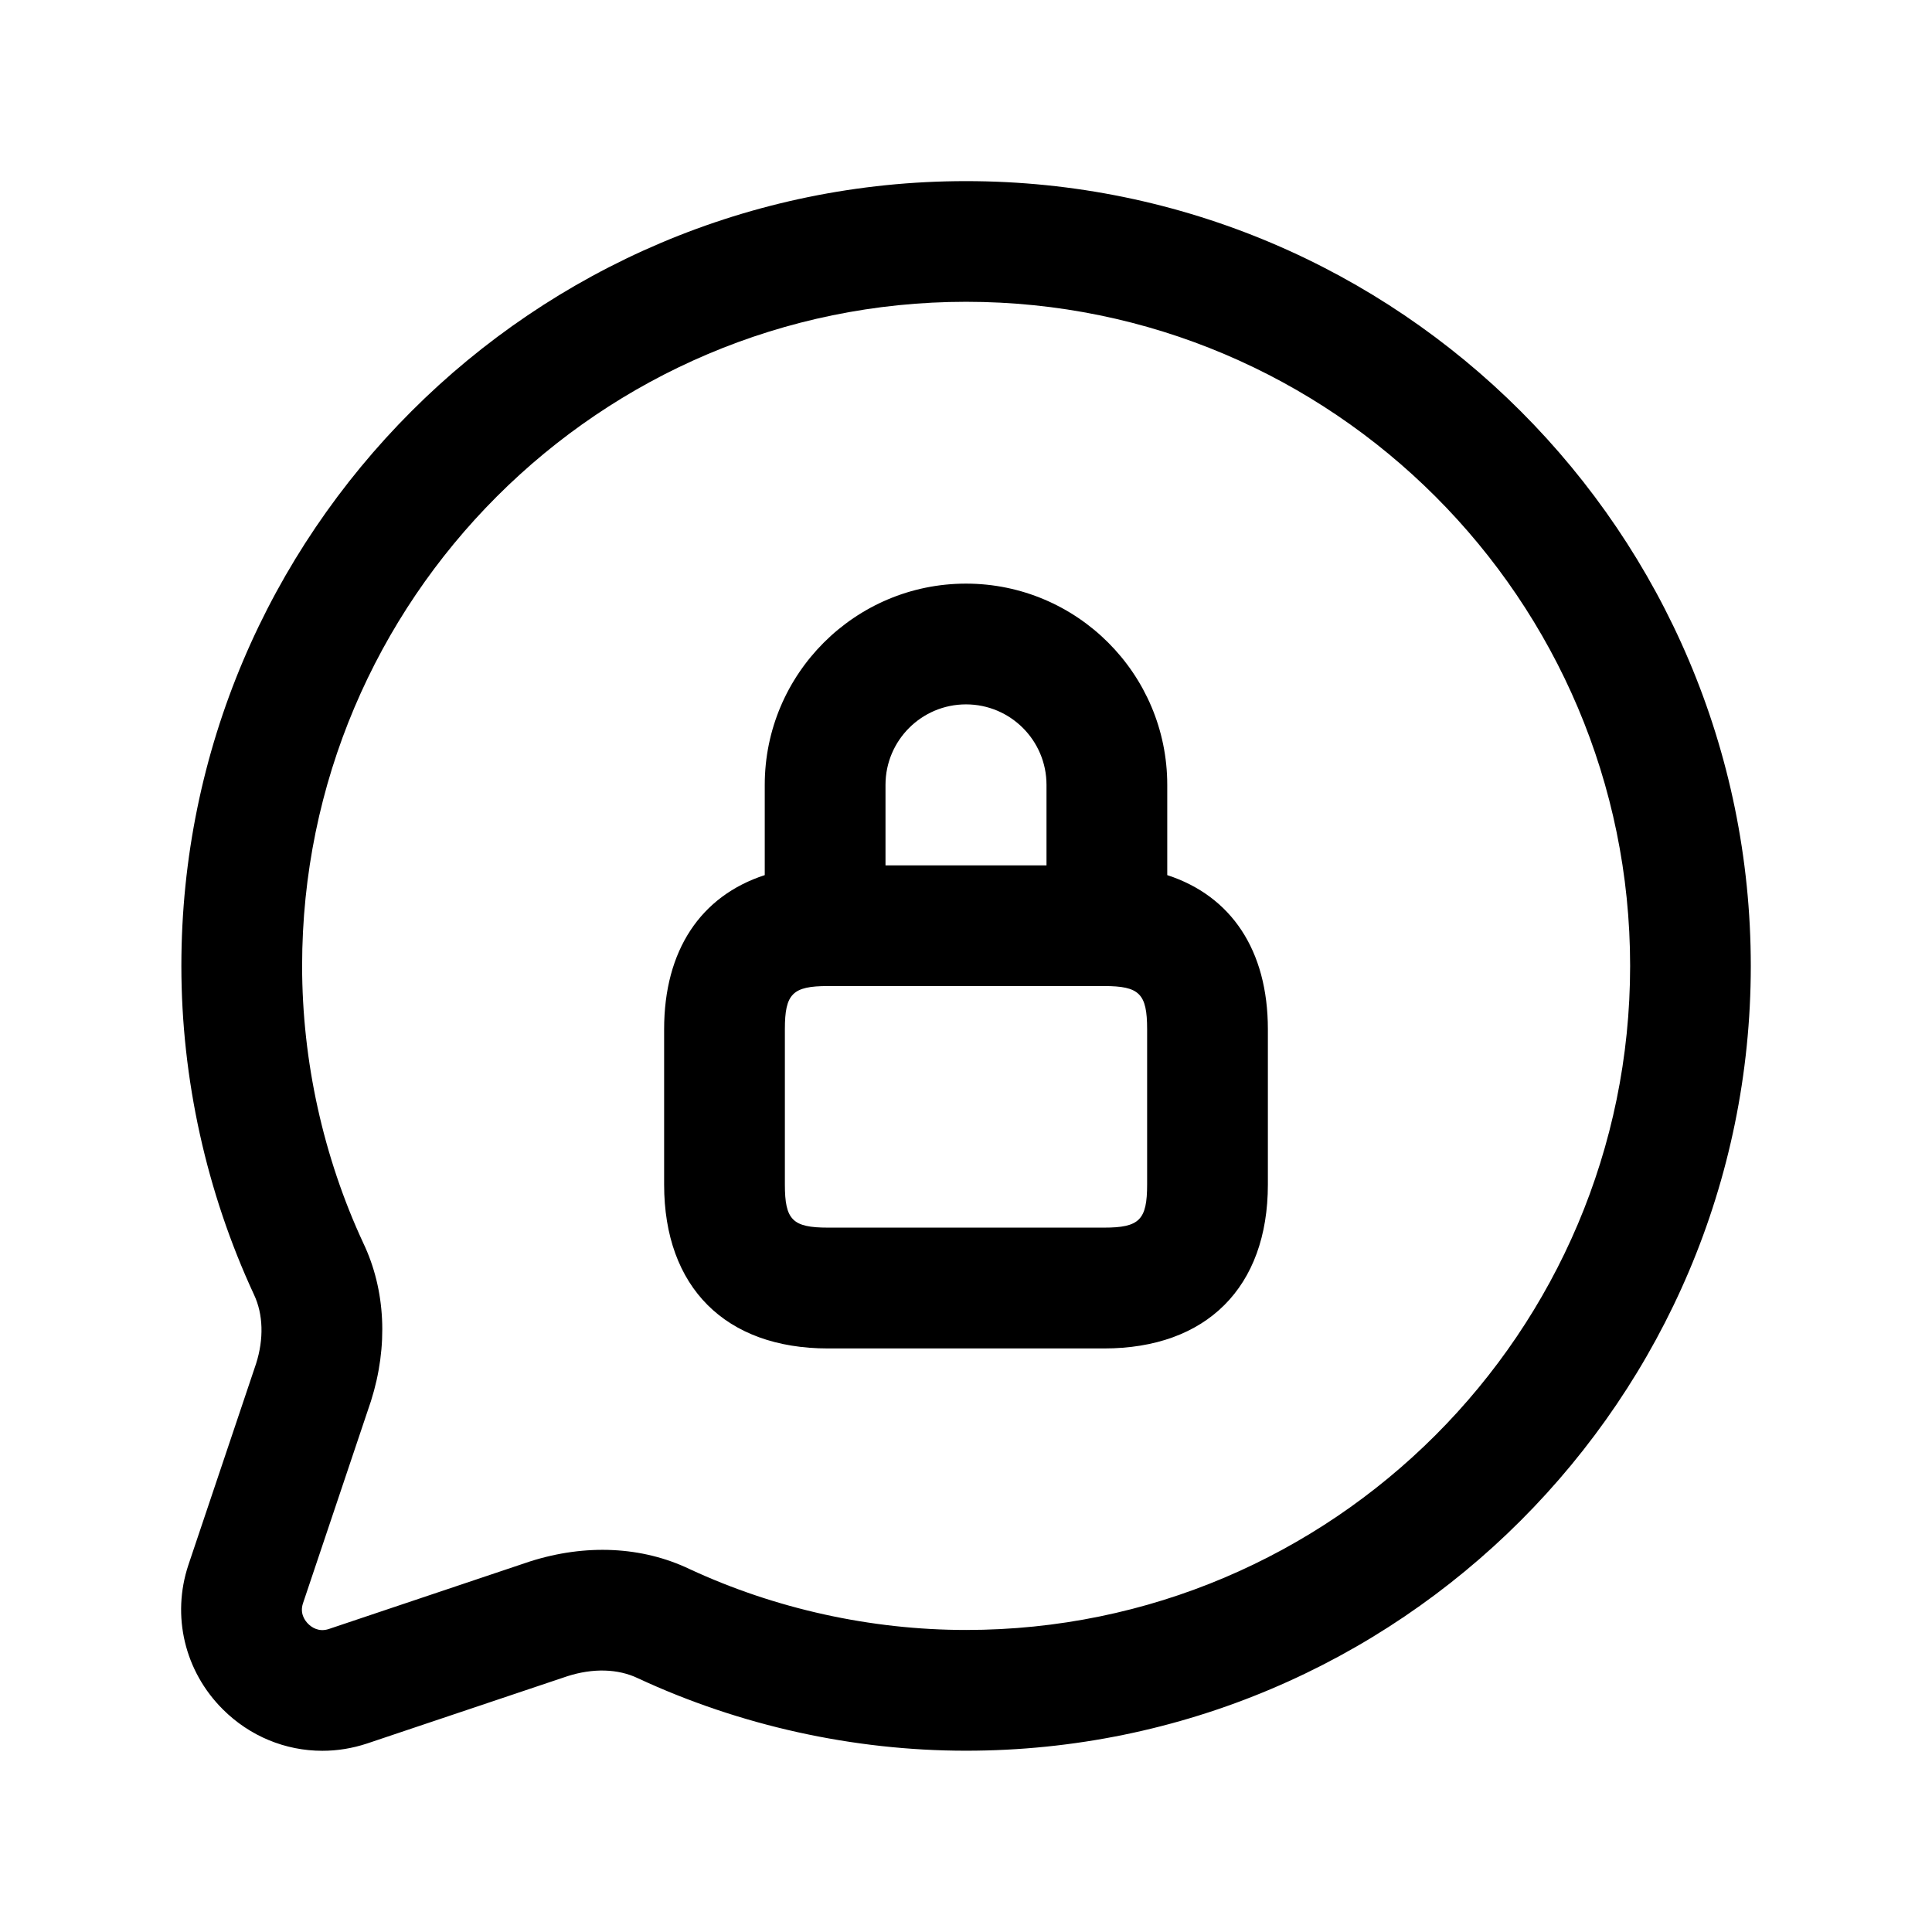 <svg width="24" height="24" viewBox="0 0 24 24" fill="none" xmlns="http://www.w3.org/2000/svg">
<path d="M12.001 2.25C6.626 2.25 2.253 6.623 2.253 11.999C2.253 13.399 2.564 14.808 3.155 16.082C3.27 16.325 3.279 16.633 3.181 16.94L2.34 19.441C2.13 20.073 2.293 20.76 2.767 21.233C3.103 21.569 3.547 21.749 4.004 21.749C4.19 21.749 4.377 21.719 4.561 21.658L7.05 20.822C7.367 20.721 7.677 20.729 7.925 20.848C9.192 21.437 10.601 21.748 12 21.748C17.376 21.748 21.749 17.375 21.749 11.999C21.749 6.623 17.377 2.25 12.001 2.25ZM12.001 20.248C10.818 20.248 9.628 19.985 8.565 19.491C7.976 19.21 7.277 19.176 6.583 19.397L4.085 20.236C3.96 20.278 3.87 20.214 3.828 20.172C3.786 20.13 3.722 20.041 3.764 19.916L4.608 17.405C4.825 16.722 4.79 16.023 4.513 15.442C4.016 14.372 3.753 13.182 3.753 11.998C3.753 7.45 7.453 3.749 12.001 3.749C16.55 3.749 20.25 7.449 20.25 11.998C20.25 16.547 16.55 20.248 12.001 20.248ZM14.5 10.871V9.75C14.5 8.372 13.379 7.25 12 7.25C10.621 7.25 9.5 8.372 9.5 9.75V10.871C8.707 11.129 8.25 11.802 8.25 12.786V14.715C8.25 15.99 9.011 16.751 10.286 16.751H13.714C14.989 16.751 15.75 15.99 15.75 14.715V12.786C15.75 11.802 15.293 11.129 14.5 10.871ZM12 8.75C12.552 8.75 13 9.198 13 9.75V10.75H11V9.75C11 9.198 11.448 8.75 12 8.75ZM14.25 14.714C14.25 15.154 14.155 15.25 13.714 15.25H10.286C9.845 15.25 9.75 15.155 9.75 14.714V12.785C9.75 12.345 9.845 12.249 10.286 12.249H13.714C14.155 12.249 14.25 12.344 14.25 12.785V14.714Z" fill="black"/>
</svg>

